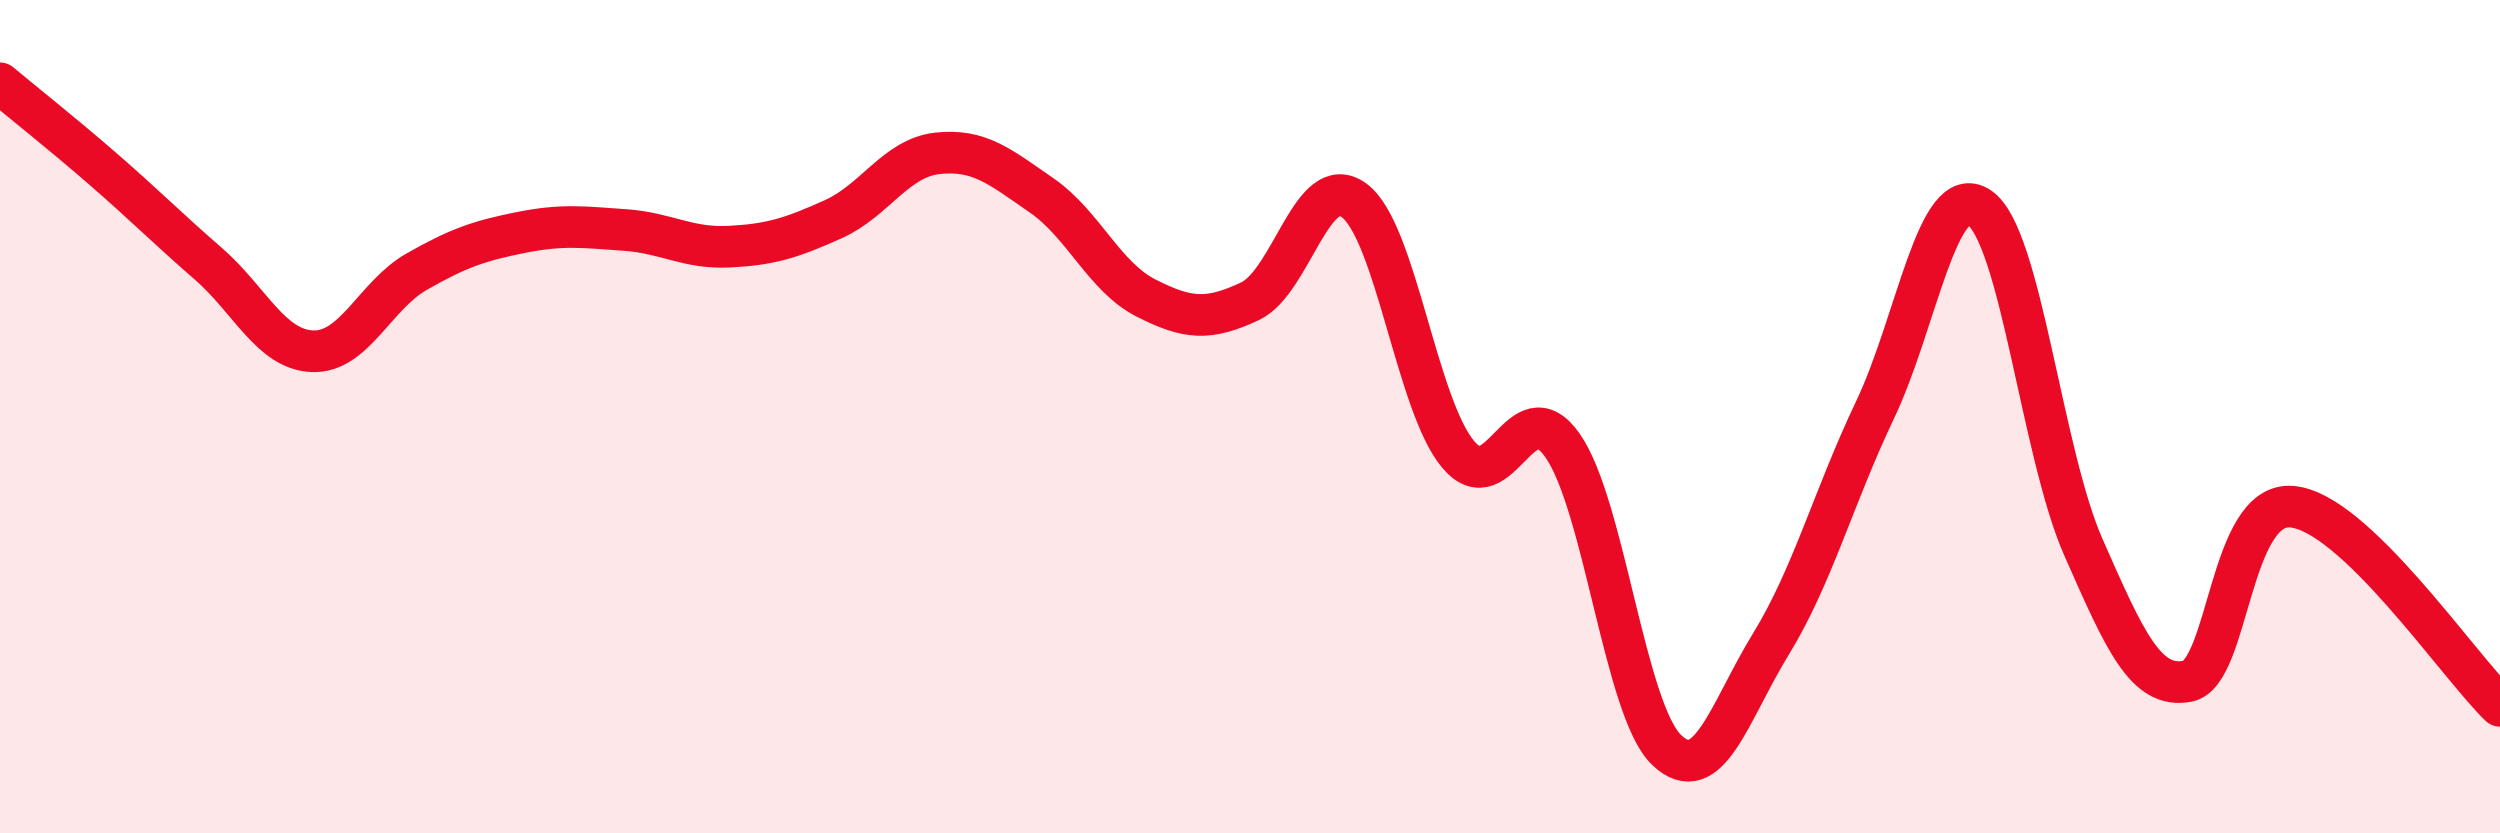 
    <svg width="60" height="20" viewBox="0 0 60 20" xmlns="http://www.w3.org/2000/svg">
      <path
        d="M 0,2 C 0.5,2.42 1.5,3.21 2.5,4.08 C 3.5,4.95 4,5.46 5,6.33 C 6,7.2 6.5,8.39 7.5,8.43 C 8.5,8.47 9,7.09 10,6.52 C 11,5.95 11.5,5.78 12.5,5.58 C 13.5,5.38 14,5.45 15,5.52 C 16,5.59 16.5,5.97 17.5,5.92 C 18.5,5.87 19,5.71 20,5.26 C 21,4.81 21.5,3.79 22.5,3.68 C 23.5,3.57 24,4 25,4.69 C 26,5.38 26.5,6.64 27.5,7.15 C 28.5,7.66 29,7.7 30,7.23 C 31,6.76 31.5,4.07 32.5,4.81 C 33.5,5.55 34,9.73 35,10.91 C 36,12.09 36.5,9.27 37.5,10.69 C 38.5,12.11 39,17.05 40,18 C 41,18.95 41.5,17.09 42.5,15.46 C 43.5,13.83 44,11.94 45,9.84 C 46,7.74 46.5,4.32 47.5,4.98 C 48.5,5.64 49,10.86 50,13.13 C 51,15.4 51.5,16.54 52.5,16.35 C 53.5,16.16 53.5,12.04 55,12.16 C 56.5,12.28 59,15.98 60,16.94L60 20L0 20Z"
        fill="#EB0A25"
        opacity="0.1"
        stroke-linecap="round"
        stroke-linejoin="round"
      />
      <path
        d="M 0,2 C 0.5,2.42 1.5,3.21 2.5,4.08 C 3.5,4.95 4,5.46 5,6.33 C 6,7.2 6.5,8.39 7.5,8.43 C 8.5,8.47 9,7.09 10,6.52 C 11,5.95 11.5,5.78 12.5,5.58 C 13.5,5.38 14,5.45 15,5.52 C 16,5.59 16.5,5.97 17.5,5.92 C 18.5,5.87 19,5.71 20,5.26 C 21,4.81 21.5,3.79 22.5,3.68 C 23.5,3.57 24,4 25,4.69 C 26,5.38 26.5,6.64 27.5,7.15 C 28.5,7.66 29,7.7 30,7.23 C 31,6.76 31.5,4.07 32.5,4.81 C 33.5,5.55 34,9.73 35,10.91 C 36,12.09 36.5,9.27 37.5,10.69 C 38.5,12.11 39,17.05 40,18 C 41,18.95 41.5,17.09 42.5,15.46 C 43.5,13.83 44,11.94 45,9.84 C 46,7.74 46.5,4.32 47.5,4.98 C 48.5,5.64 49,10.86 50,13.13 C 51,15.4 51.5,16.54 52.5,16.35 C 53.5,16.16 53.5,12.04 55,12.16 C 56.5,12.28 59,15.98 60,16.94"
        stroke="#EB0A25"
        stroke-width="1"
        fill="none"
        stroke-linecap="round"
        stroke-linejoin="round"
      />
    </svg>
  